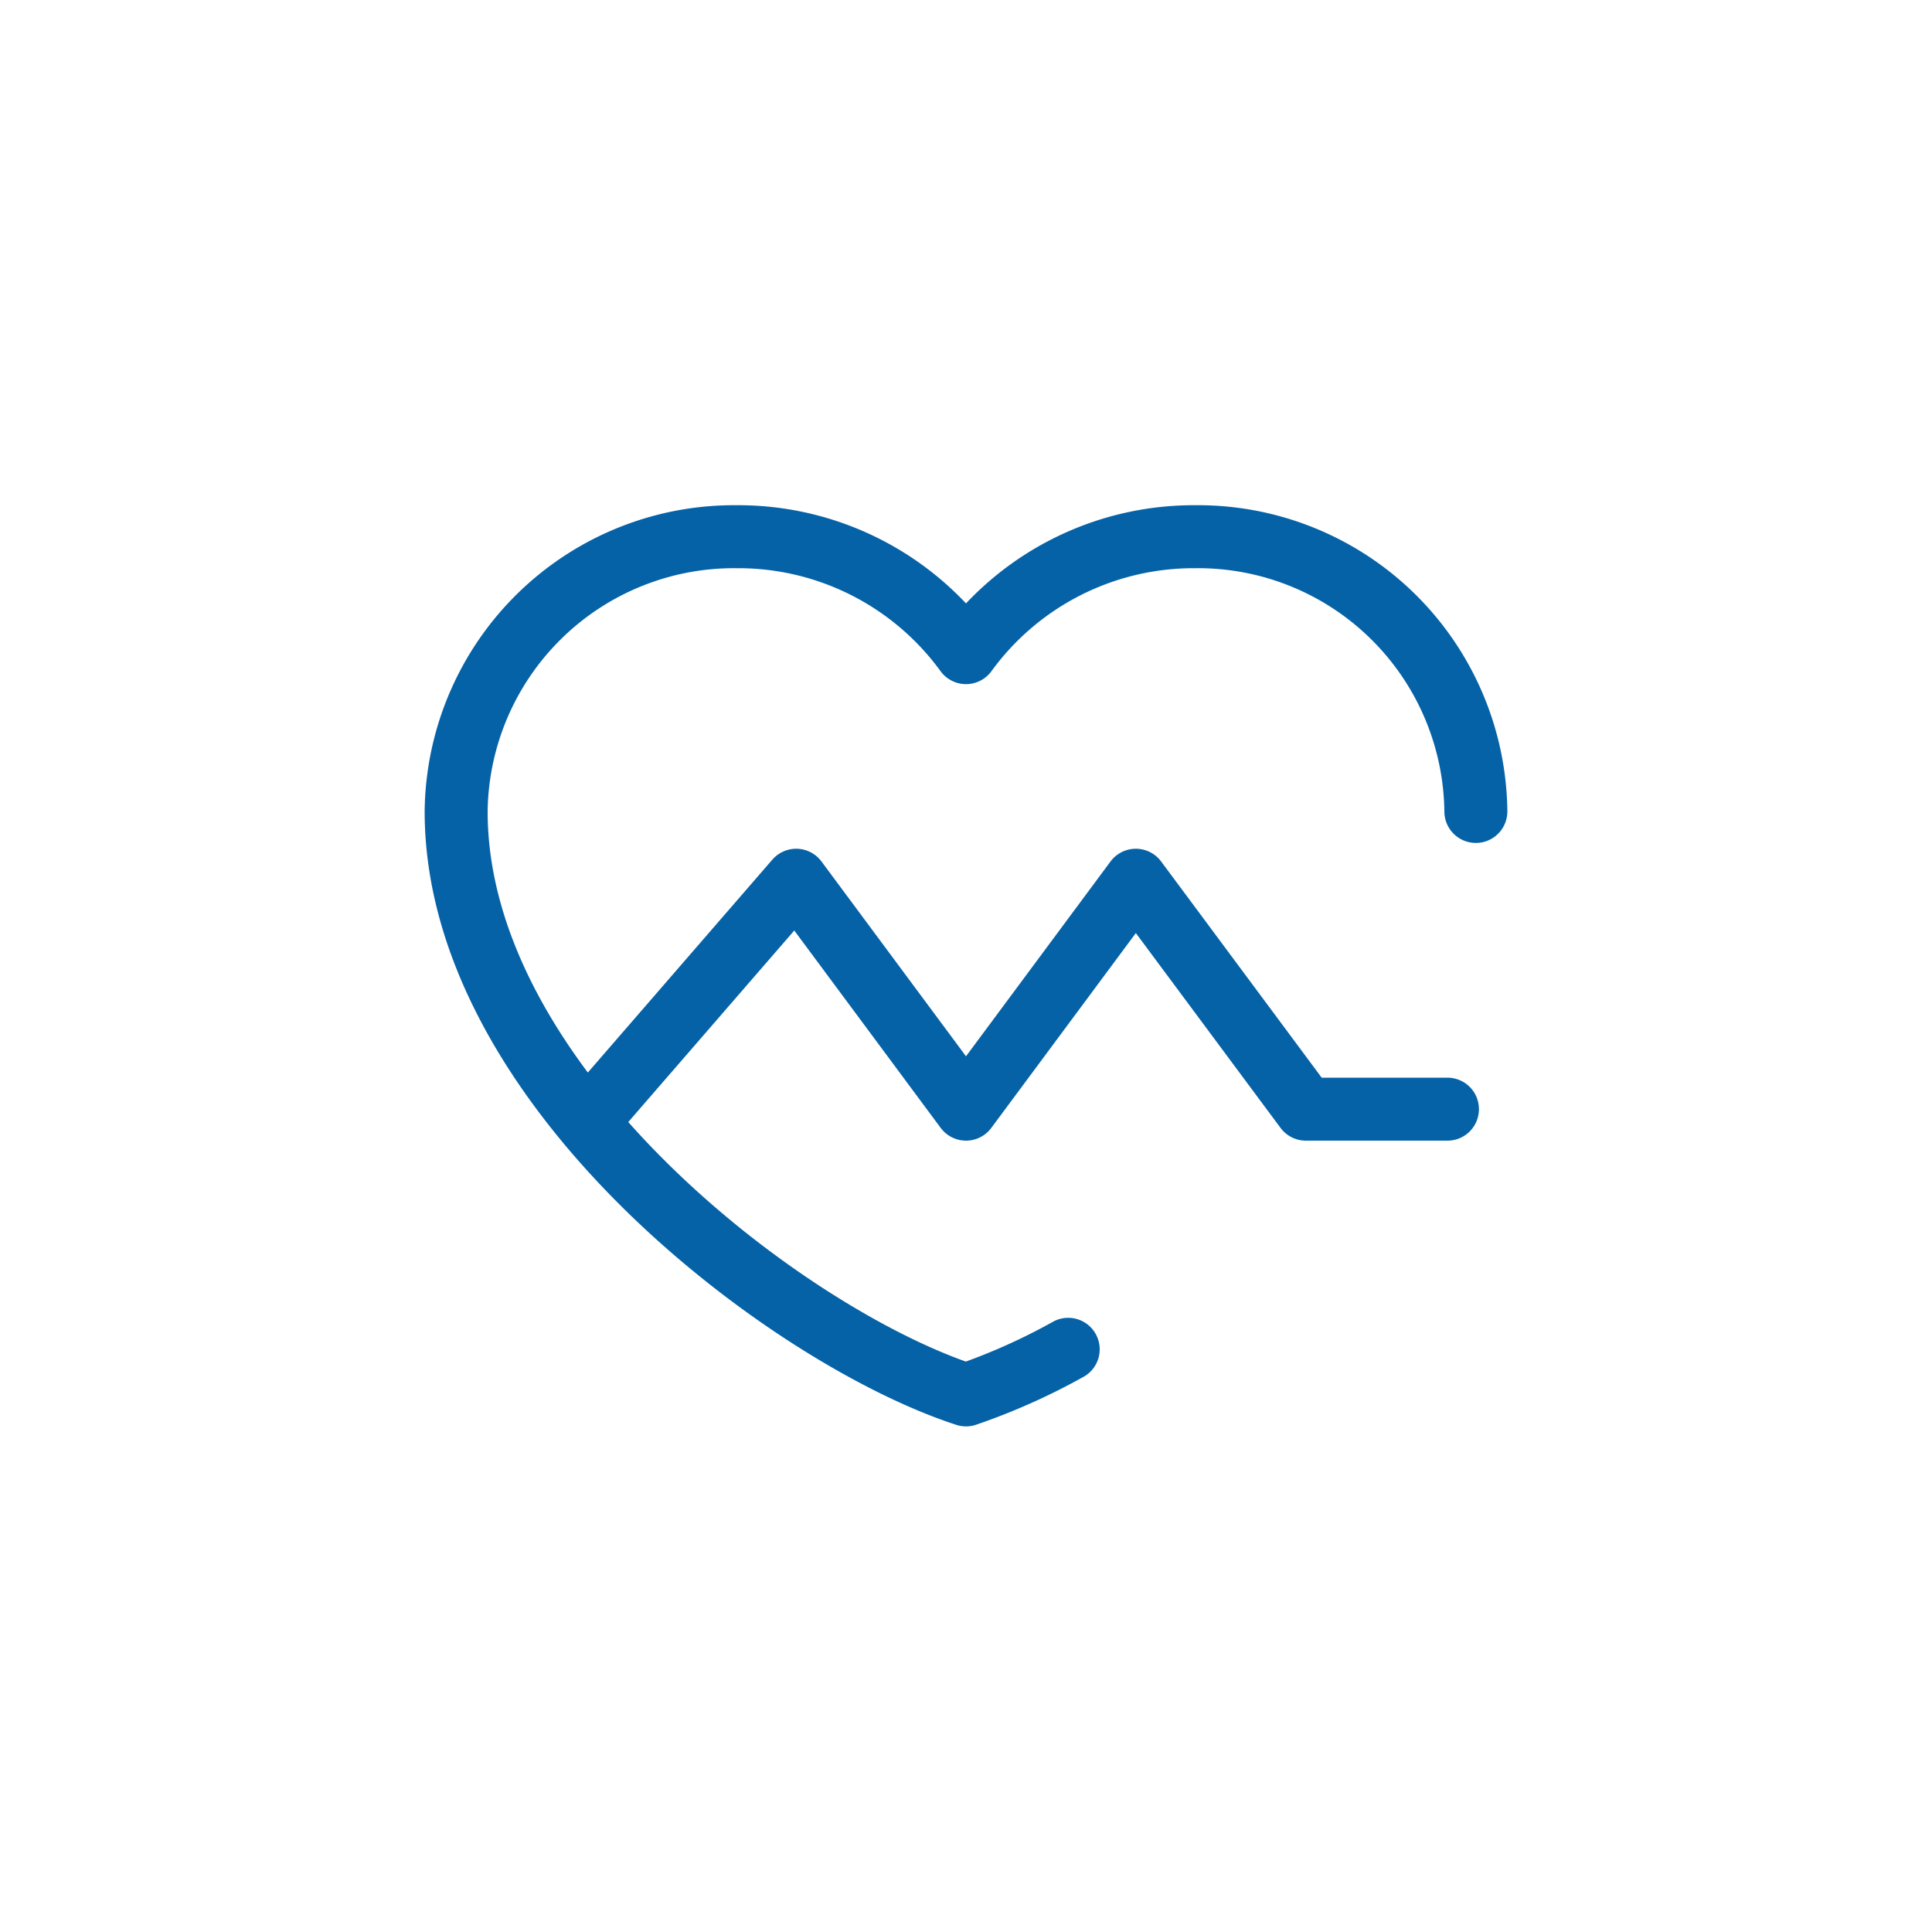 <svg id="a33918e3-7325-4118-87a5-8aa205604e69" data-name="图层 1" xmlns="http://www.w3.org/2000/svg" viewBox="0 0 100 100"><defs><style>.aa29a4a3-8336-4805-b331-fc1766c62999,.ecfec812-0df5-44d8-994d-8ec0f1f12f97{fill:none;}.ecfec812-0df5-44d8-994d-8ec0f1f12f97{stroke:#0562a7;stroke-linecap:round;stroke-linejoin:round;stroke-width:3.26px;}</style></defs><title>EN-20230419畜牧官网ICON(ATL）</title><rect class="aa29a4a3-8336-4805-b331-fc1766c62999" y="0.01" width="100" height="100"/><rect class="aa29a4a3-8336-4805-b331-fc1766c62999" y="0.01" width="100" height="100"/><path class="ecfec812-0df5-44d8-994d-8ec0f1f12f97" d="M30.94,57.41,41.21,45.56,50,57.41l8.79-11.85,8.8,11.85h7.33"/><path class="ecfec812-0df5-44d8-994d-8ec0f1f12f97" d="M76.39,42A14.38,14.38,0,0,0,61.87,27.78a14.57,14.57,0,0,0-11.87,6,14.57,14.57,0,0,0-11.87-6A14.38,14.38,0,0,0,23.61,42c0,14.24,17.15,27.19,26.39,30.2a32.29,32.29,0,0,0,5.29-2.36"/></svg>